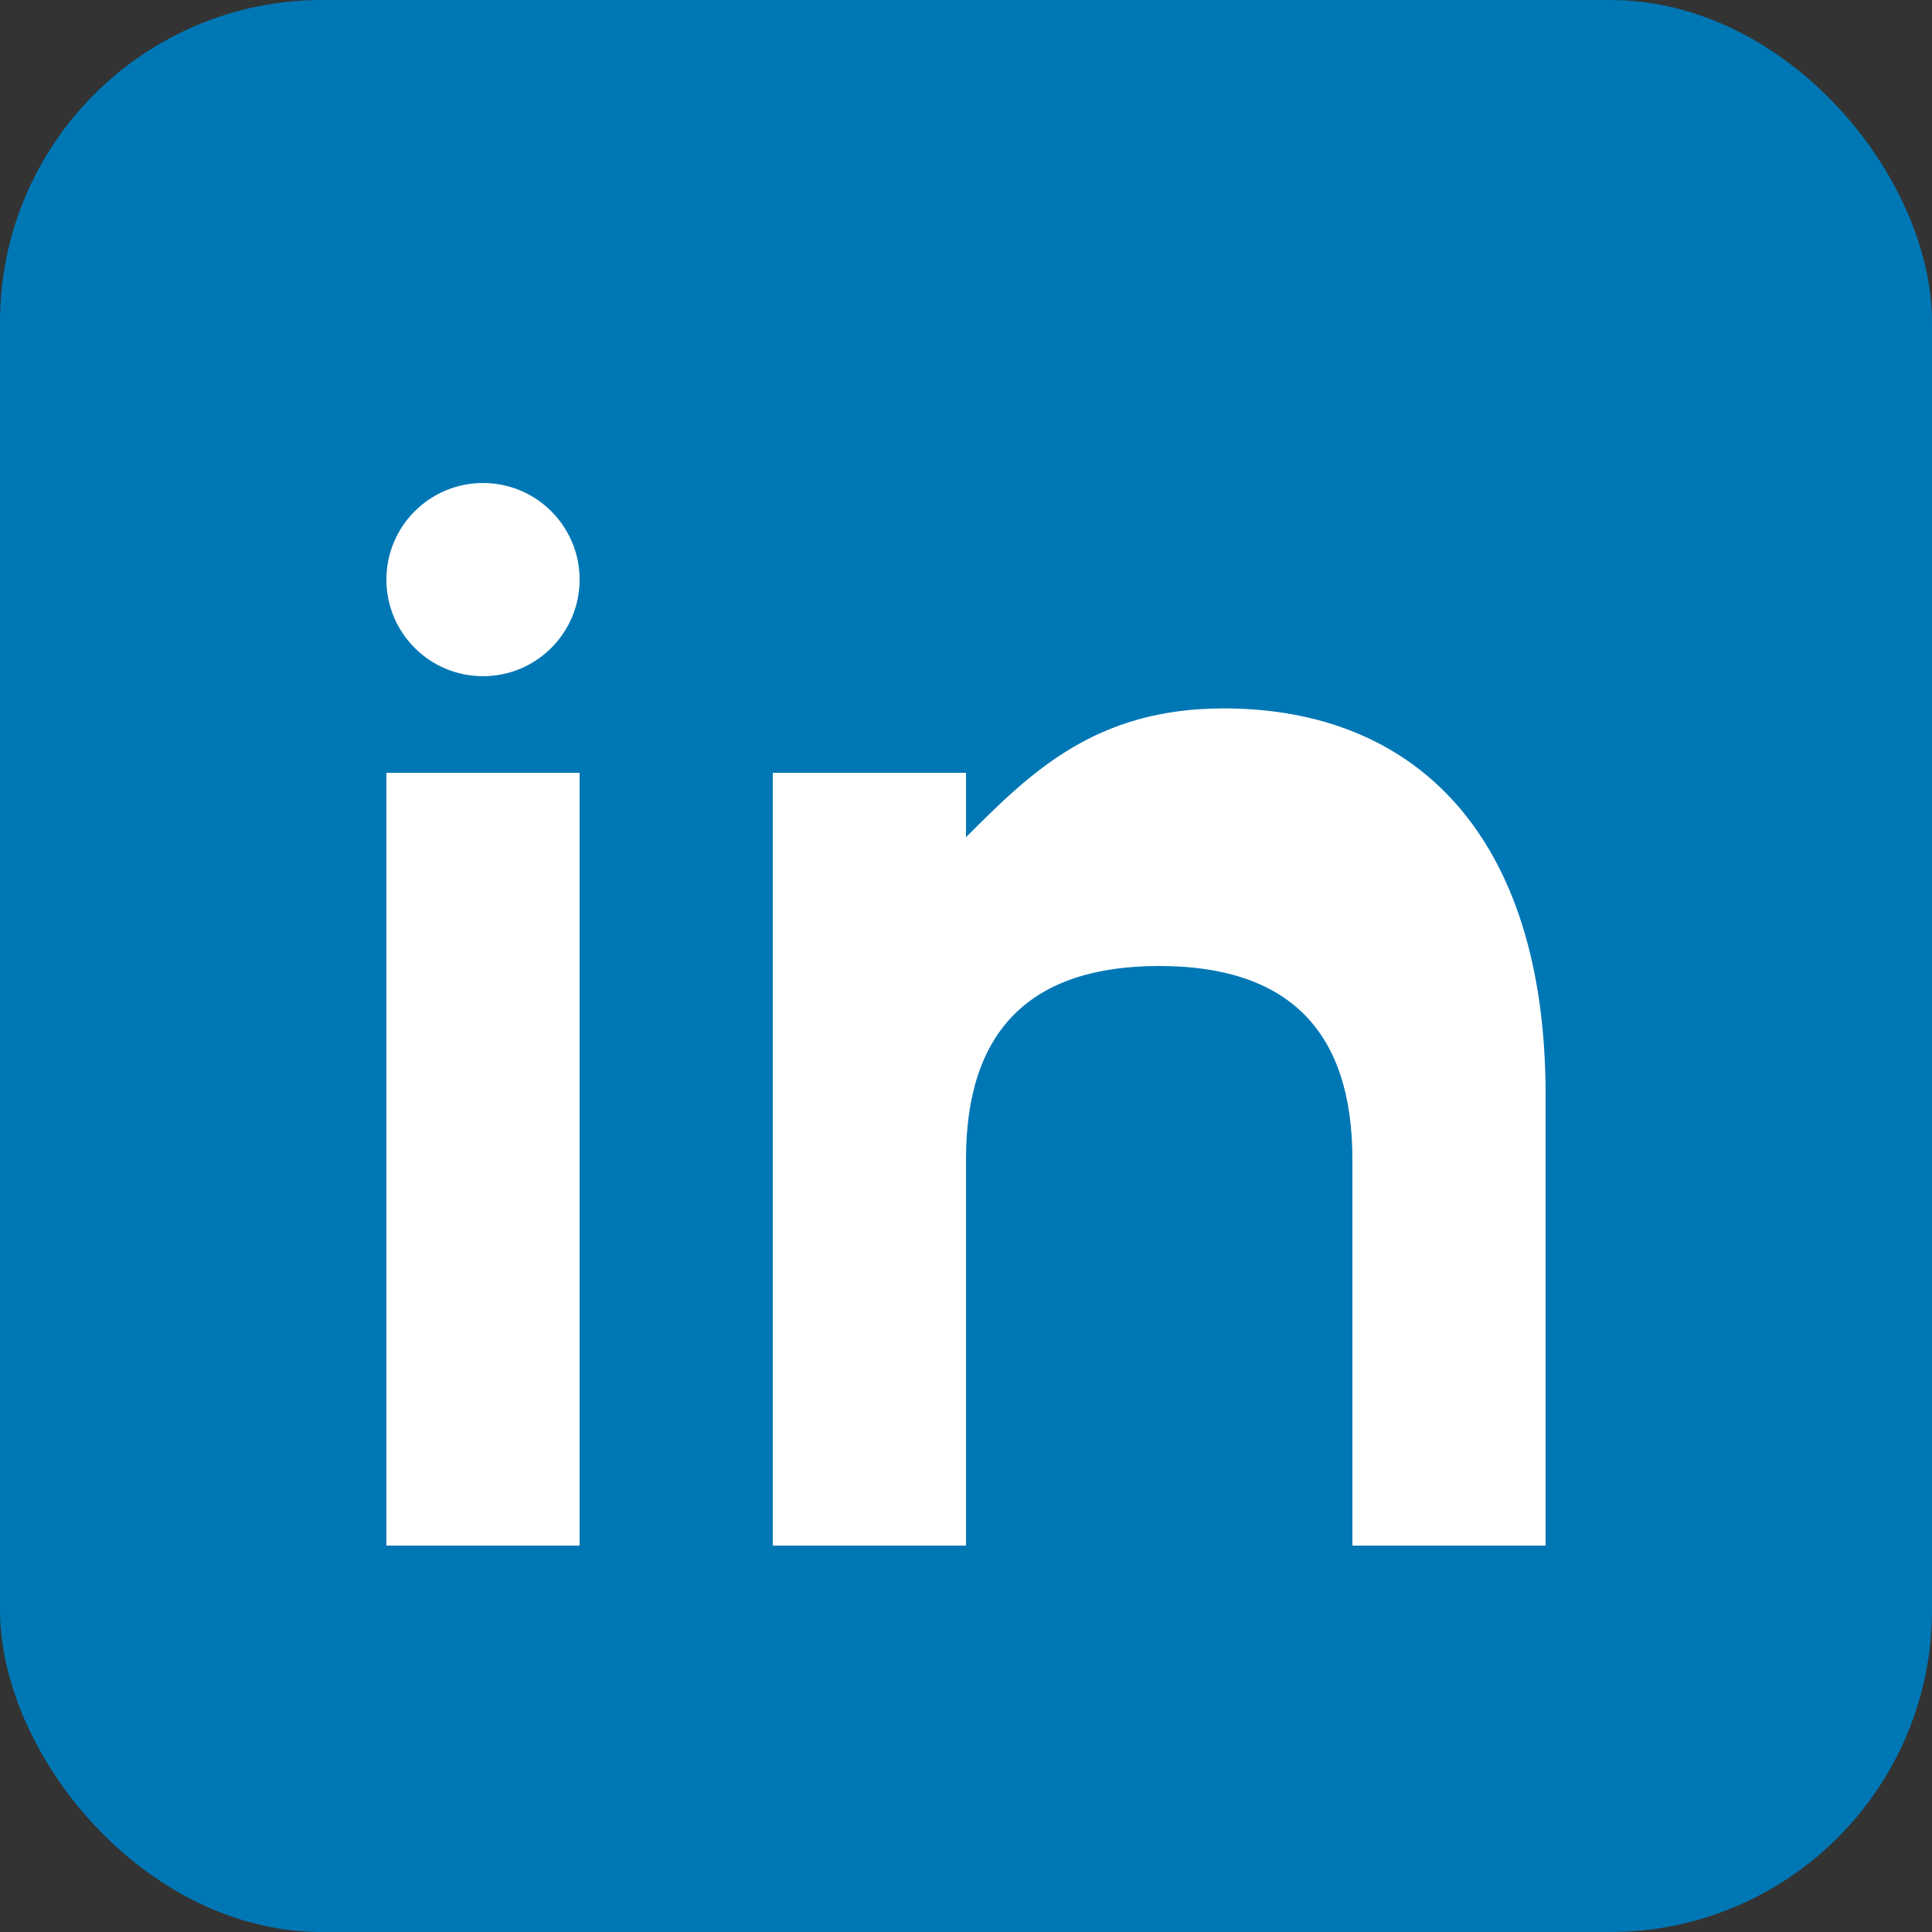 <svg xmlns="http://www.w3.org/2000/svg" viewBox="0 0 30 30" fill="none">
  <rect x="0" y="0" width="30" height="30" fill="#333333" stroke="none"/>
  <rect width="30" height="30" rx="5" fill="#0077B5"/>
  <rect x="6" y="12" width="3" height="12" fill="white"/>
  <circle cx="7.5" cy="9" r="1.5" fill="white"/>
  <path d="M12 12v12h3v-6c0-2 1-3 3-3s3 1 3 3v6h3v-7c0-4-2-6-5-6-2 0-3 1-4 2v-1h-3z" fill="white"/>
</svg>